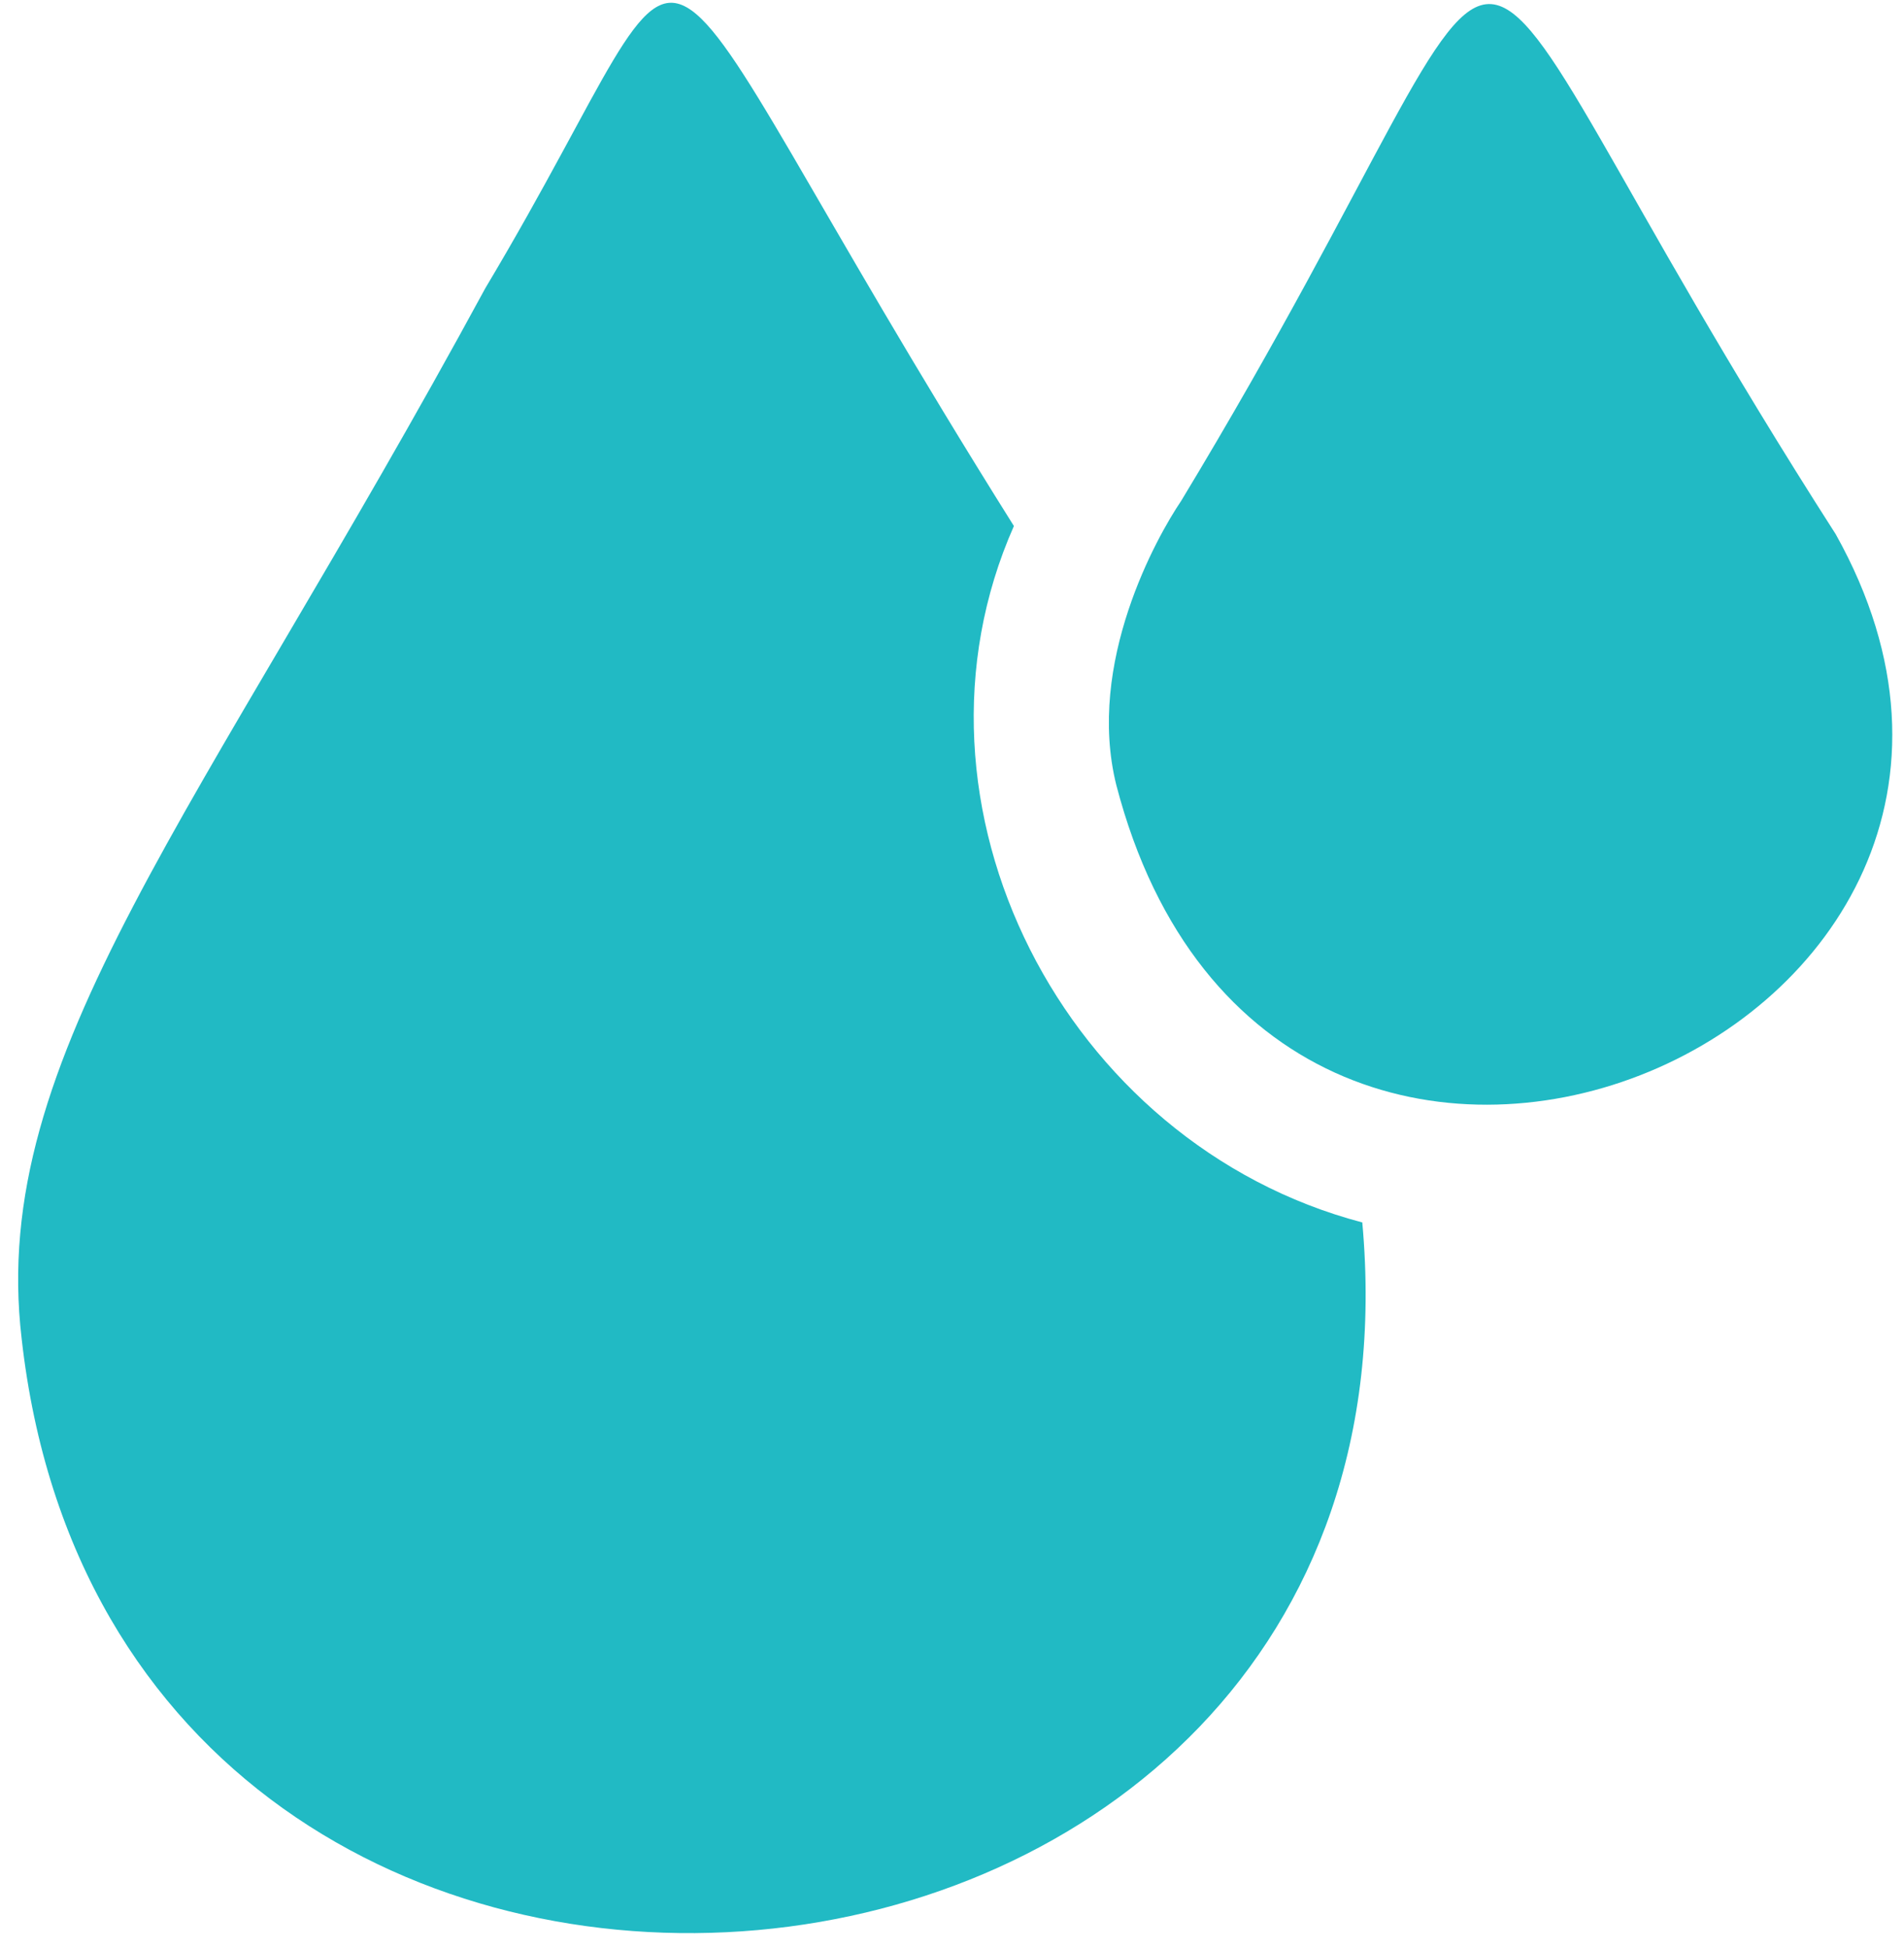 <?xml version="1.0" encoding="UTF-8"?>
<svg xmlns="http://www.w3.org/2000/svg" width="43" height="44" viewBox="0 0 43 44" fill="none">
  <path d="M41.46 12.069C31.304 -3.778 35.798 -3.769 26.673 11.317C26.128 12.121 24.524 14.975 25.211 17.732C28.783 31.453 47.773 23.375 41.46 12.069Z" fill="#21BAC4"></path>
  <path d="M30.766 27.61C24.03 25.837 20.11 18.175 22.898 11.881C13.592 -2.95 16.484 -2.733 10.963 6.505C4.477 18.463 -0.262 23.848 0.488 30.227C2.68 49.868 32.533 47.1 30.766 27.61Z" fill="#21BAC4"></path>
</svg>

